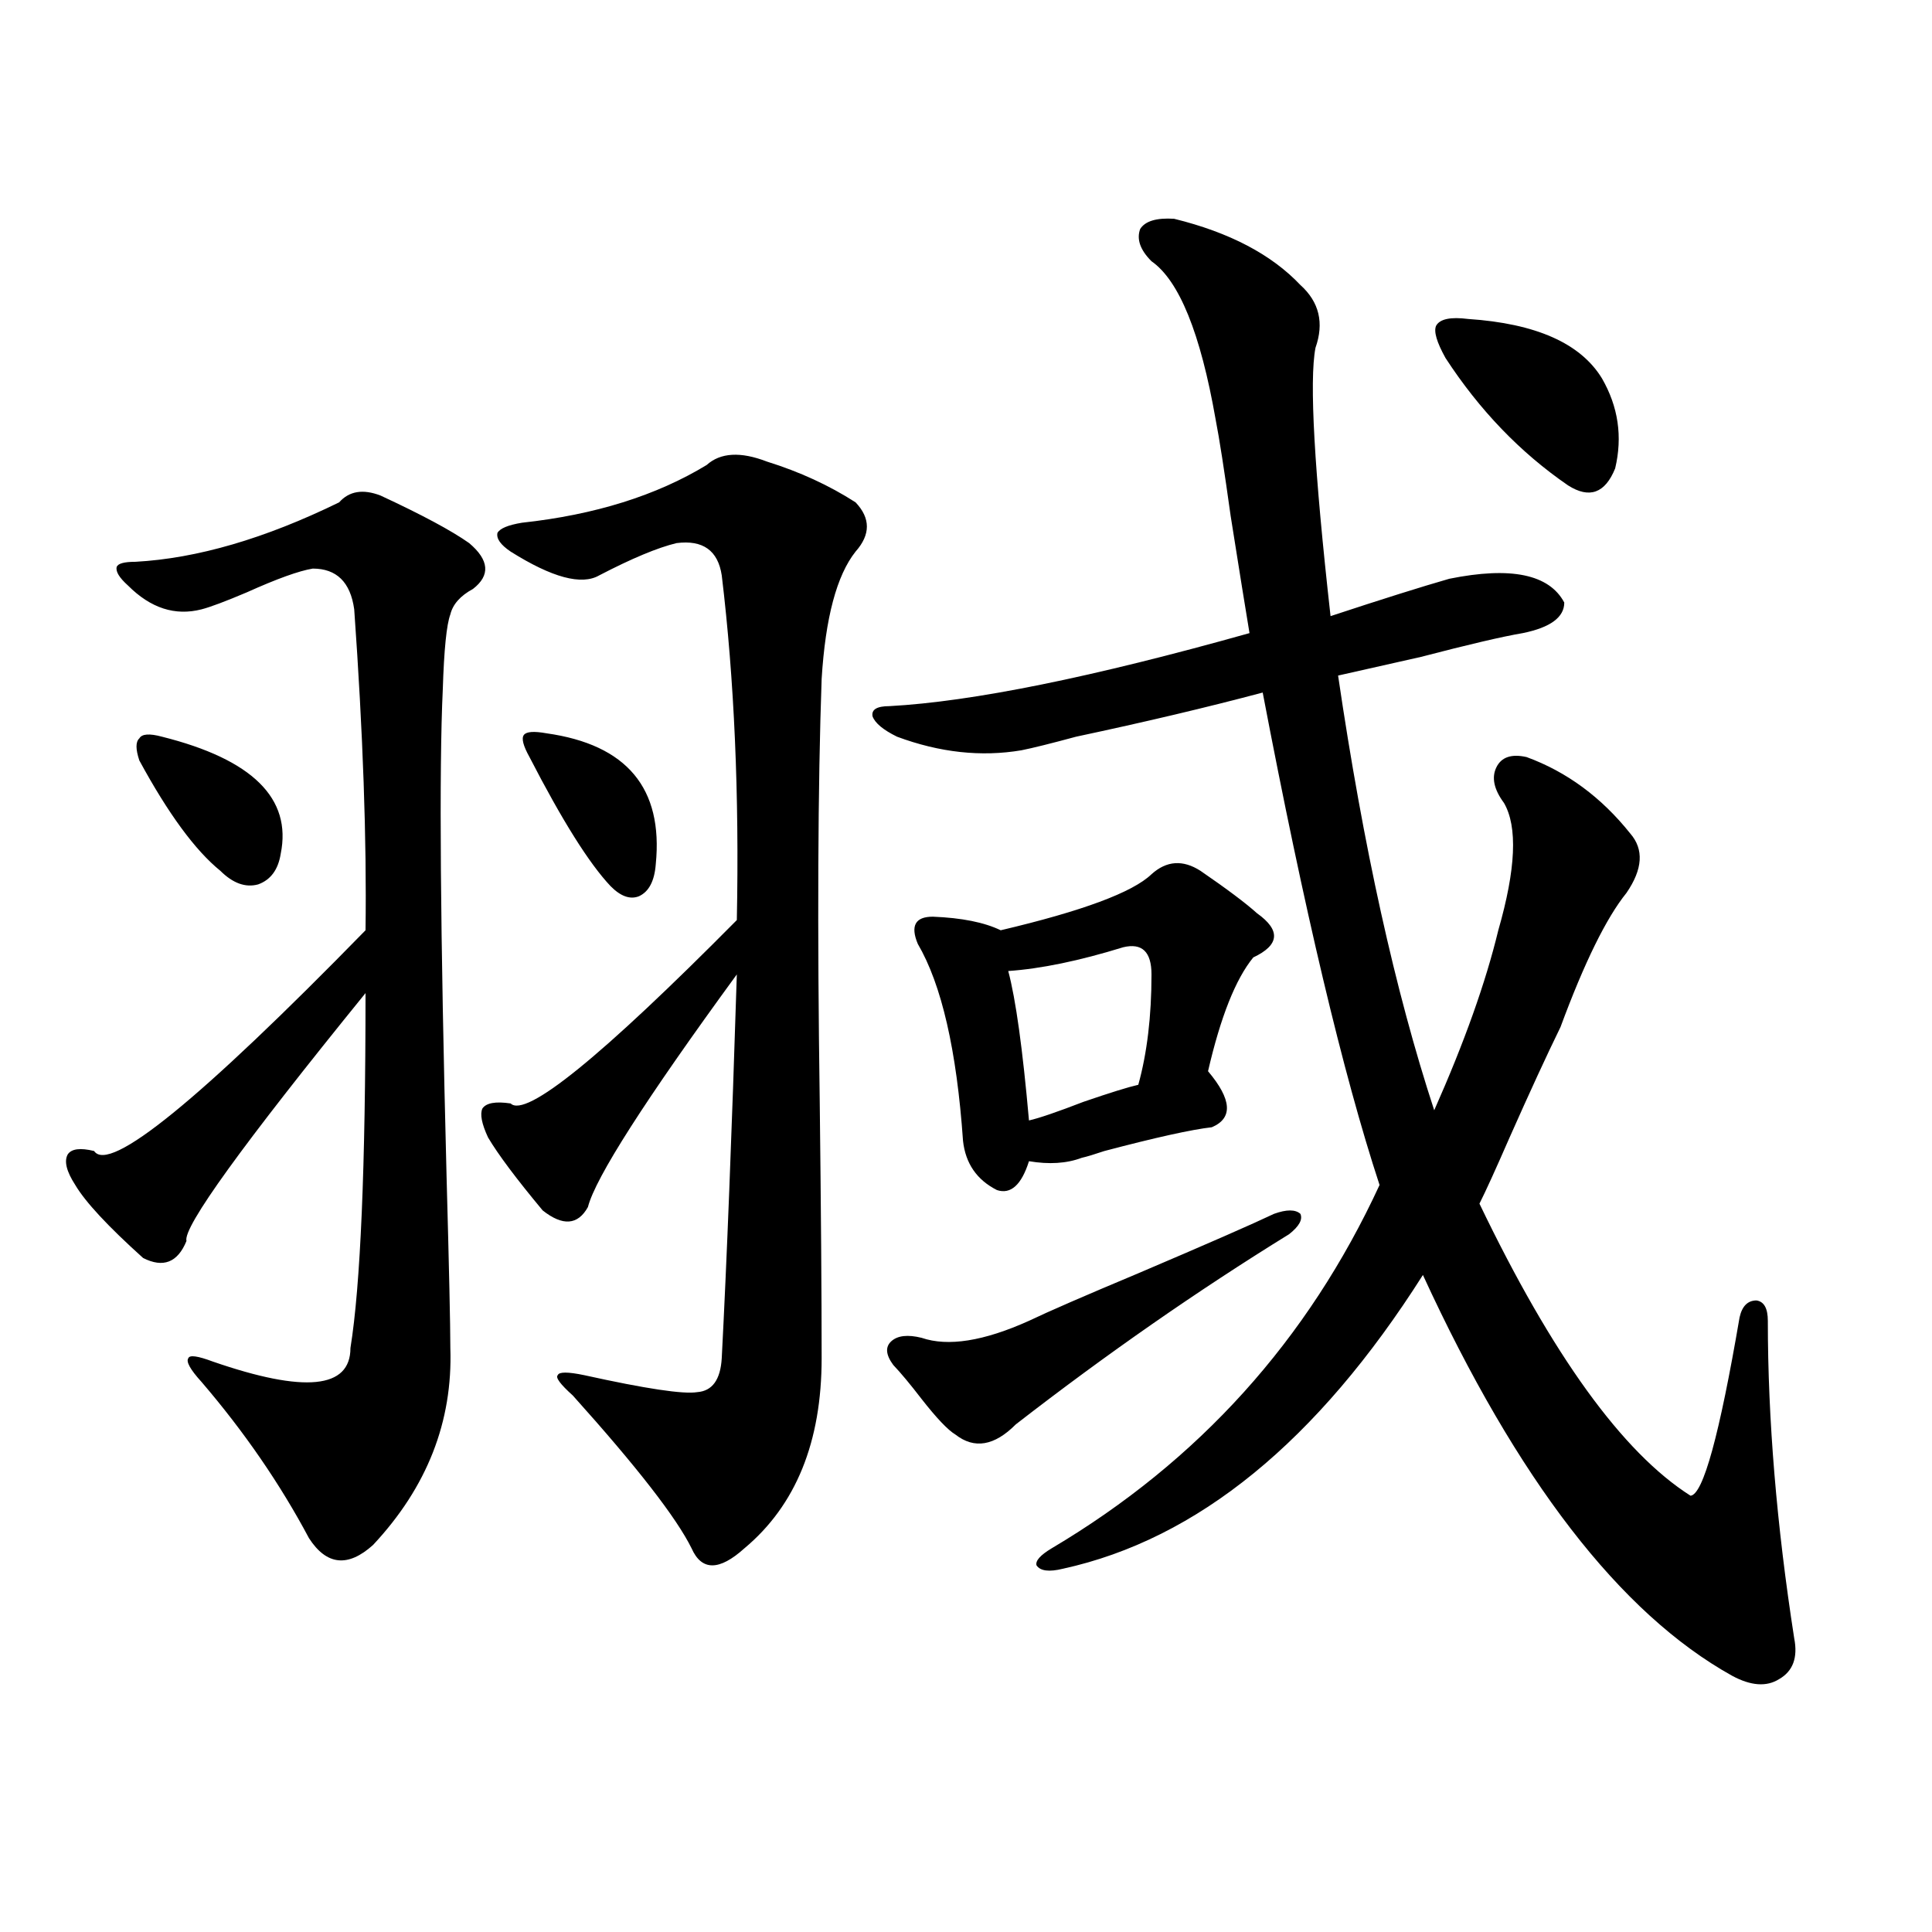 <?xml version="1.0" encoding="utf-8"?>
<!-- Generator: Adobe Illustrator 16.0.0, SVG Export Plug-In . SVG Version: 6.00 Build 0)  -->
<!DOCTYPE svg PUBLIC "-//W3C//DTD SVG 1.1//EN" "http://www.w3.org/Graphics/SVG/1.1/DTD/svg11.dtd">
<svg version="1.1" id="图层_1" xmlns="http://www.w3.org/2000/svg" xmlns:xlink="http://www.w3.org/1999/xlink" x="0px" y="0px"
	 width="1000px" height="1000px" viewBox="0 0 1000 1000" enable-background="new 0 0 1000 1000" xml:space="preserve">
<path d="M196.995,256.504c21.463,9.97,36.737,18.169,45.853,24.609c10.396,8.789,11.052,16.699,1.951,23.73
	c-6.509,3.516-10.411,7.91-11.707,13.184c-1.951,5.273-3.262,18.169-3.902,38.672c-1.951,41.021-1.311,125.106,1.951,252.246
	c1.296,47.461,1.951,77.056,1.951,88.77c1.296,38.095-12.042,72.07-39.999,101.953c-13.018,11.728-24.069,10.547-33.17-3.516
	c-14.969-28.125-33.505-55.069-55.608-80.859c-5.854-6.44-8.14-10.547-6.829-12.305c0.641-1.758,4.878-1.167,12.683,1.758
	c47.469,16.411,71.218,14.063,71.218-7.031c5.198-32.218,7.805-93.452,7.805-183.691c-63.748,78.524-94.632,121.289-92.681,128.32
	c-4.558,11.138-12.042,14.063-22.438,8.789c-18.216-16.397-29.923-29.004-35.121-37.793c-4.558-7.031-5.854-12.305-3.902-15.82
	c1.951-2.925,6.494-3.516,13.658-1.758c7.805,11.728,54.633-26.367,140.484-114.258c0.641-46.87-1.311-102.241-5.854-166.113
	c-1.951-14.063-9.115-21.094-21.463-21.094c-7.164,1.181-18.536,5.273-34.146,12.305c-11.066,4.696-18.871,7.622-23.414,8.789
	c-13.658,3.516-26.341-0.577-38.048-12.305c-4.558-4.093-6.509-7.319-5.854-9.668c0.641-1.758,3.902-2.637,9.756-2.637
	c31.859-1.758,66.98-12.003,105.363-30.762C180.73,254.169,187.88,252.988,196.995,256.504z M83.827,381.309
	c46.828,11.728,67.315,31.942,61.462,60.645c-1.311,8.212-5.213,13.485-11.707,15.82c-6.509,1.758-13.018-0.577-19.512-7.031
	c-13.018-10.547-26.996-29.581-41.95-57.129c-1.951-5.851-1.951-9.668,0-11.426C73.416,379.853,77.318,379.551,83.827,381.309z
	 M425.282,702.988c0,43.368-13.338,76.177-39.999,98.438c-13.018,11.728-22.118,11.728-27.316,0
	c-7.805-15.82-28.292-42.188-61.462-79.102c-6.509-5.851-9.115-9.366-7.805-10.547c0.641-1.758,5.198-1.758,13.658,0
	c31.859,7.031,51.371,9.97,58.535,8.789c7.805-0.577,12.027-6.44,12.683-17.578c2.592-49.796,5.198-116.016,7.805-198.633
	c-47.483,65.039-73.169,105.181-77.071,120.41c-5.213,9.38-13.018,9.97-23.414,1.758c-13.658-16.397-23.094-29.004-28.292-37.793
	c-3.262-7.031-4.237-12.003-2.927-14.941c1.951-2.925,6.829-3.804,14.634-2.637c7.805,7.622,46.828-24.019,117.07-94.922
	c1.296-65.039-1.311-124.503-7.805-178.418c-1.951-12.882-9.756-18.457-23.414-16.699c-9.756,2.349-23.094,7.91-39.999,16.699
	c-9.115,5.273-24.39,1.181-45.853-12.305c-5.213-3.516-7.484-6.729-6.829-9.668c1.296-2.335,5.519-4.093,12.683-5.273
	c37.713-4.093,69.587-14.063,95.607-29.883c7.149-6.44,17.561-7.031,31.219-1.758c16.905,5.273,32.194,12.305,45.853,21.094
	c7.805,8.212,7.805,16.699,0,25.488c-9.756,12.305-15.609,34.277-17.561,65.918c-1.951,55.083-2.286,128.32-0.976,219.727
	C424.947,626.235,425.282,670.181,425.282,702.988z M282.847,379.551c41.615,5.864,60.486,28.427,56.584,67.676
	c-0.655,8.789-3.582,14.364-8.78,16.699c-4.558,1.758-9.436,0-14.634-5.273c-11.066-11.714-25.045-33.976-41.95-66.797
	c-3.262-5.851-4.237-9.668-2.927-11.426C272.436,378.672,276.338,378.384,282.847,379.551z M607.717,113.242
	c28.612,7.031,50.396,18.457,65.364,34.277c9.756,8.789,12.348,19.638,7.805,32.52c-3.262,17.001-0.655,63.281,7.805,138.867
	c26.661-8.789,47.148-15.229,61.462-19.336c31.859-6.44,51.706-2.335,59.511,12.305c0,7.622-7.164,12.896-21.463,15.82
	c-10.411,1.758-27.972,5.864-52.682,12.305c-20.822,4.696-35.121,7.91-42.926,9.668c13.003,88.481,29.588,163.477,49.755,225
	c15.609-35.156,26.661-66.206,33.17-93.164c9.101-31.641,10.076-53.613,2.927-65.918c-5.213-7.031-6.509-13.184-3.902-18.457
	c2.592-5.273,7.805-7.031,15.609-5.273c20.808,7.622,38.688,20.806,53.657,39.551c7.149,8.212,6.494,18.457-1.951,30.762
	c-10.411,12.896-21.798,36.035-34.146,69.434c-7.164,14.653-15.944,33.7-26.341,57.129c-7.164,16.411-12.362,27.837-15.609,34.277
	c37.713,78.524,74.145,128.911,109.266,151.172c6.494-0.577,14.954-31.339,25.365-92.285c1.296-5.851,4.223-8.789,8.78-8.789
	c3.902,0.591,5.854,4.106,5.854,10.547c0,50.977,4.543,105.771,13.658,164.355c1.951,9.956-0.655,16.987-7.805,21.094
	c-6.509,4.093-14.634,3.516-24.39-1.758c-57.895-32.231-111.217-101.362-159.996-207.422
	c-54.633,86.133-116.75,136.821-186.337,152.051c-7.164,1.758-11.707,1.181-13.658-1.758c-0.655-2.335,1.951-5.273,7.805-8.789
	c76.096-45.112,132.68-107.804,169.752-188.086c-18.871-57.417-39.023-142.383-60.486-254.883
	c-28.627,7.622-60.821,15.243-96.583,22.852c-13.018,3.516-22.438,5.864-28.292,7.031c-20.822,3.516-42.285,1.181-64.389-7.031
	c-7.164-3.516-11.387-7.031-12.683-10.547c-0.655-3.516,2.271-5.273,8.78-5.273c42.926-2.335,105.028-14.941,186.337-37.793
	c-1.951-11.714-5.213-31.929-9.756-60.645c-3.262-23.429-5.854-40.128-7.805-50.098c-7.805-44.522-18.871-71.769-33.17-81.738
	c-5.854-5.851-7.805-11.426-5.854-16.699C592.748,114.423,598.602,112.665,607.717,113.242z M659.423,628.281
	c6.494-2.335,11.052-2.335,13.658,0c1.296,2.938-0.655,6.454-5.854,10.547c-47.483,29.306-94.632,62.114-141.46,98.438
	c-11.066,11.138-21.463,12.896-31.219,5.273c-3.902-2.335-9.756-8.487-17.561-18.457c-5.854-7.608-10.731-13.472-14.634-17.578
	c-3.902-5.273-4.237-9.366-0.976-12.305c3.247-2.925,8.445-3.516,15.609-1.758c13.658,4.696,32.194,1.758,55.608-8.789
	c9.756-4.683,28.612-12.882,56.584-24.609C624.942,643.813,648.356,633.555,659.423,628.281z M621.375,450.742
	c13.658,9.38,23.414,16.699,29.268,21.973c12.348,8.789,11.707,16.411-1.951,22.852c-9.115,11.138-16.92,30.762-23.414,58.887
	c12.348,14.653,13.003,24.321,1.951,29.004c-10.411,1.181-28.947,5.273-55.608,12.305c-5.213,1.758-9.115,2.938-11.707,3.516
	c-7.805,2.938-16.92,3.516-27.316,1.758c-3.902,12.305-9.436,17.29-16.585,14.941c-10.411-5.273-16.265-13.761-17.561-25.488
	c-3.262-46.87-11.066-80.859-23.414-101.953c-3.902-9.366-1.311-14.063,7.805-14.063c14.954,0.591,26.661,2.938,35.121,7.031
	c42.271-9.956,68.291-19.624,78.047-29.004C603.814,445.469,612.26,444.892,621.375,450.742z M581.376,490.293
	c-22.773,7.031-42.605,11.138-59.511,12.305c3.902,14.653,7.47,40.43,10.731,77.344c5.198-1.167,14.634-4.395,28.292-9.668
	c13.658-4.683,23.079-7.608,28.292-8.789c4.543-16.397,6.829-35.444,6.829-57.129C596.01,492.642,591.132,487.958,581.376,490.293z
	 M759.908,165.098c35.121,2.349,58.2,12.606,69.267,30.762c8.445,14.653,10.731,30.185,6.829,46.582
	c-5.213,12.896-13.338,15.82-24.39,8.789c-24.725-16.987-45.853-38.96-63.413-65.918c-4.558-8.198-6.188-13.761-4.878-16.699
	C745.274,165.098,750.793,163.931,759.908,165.098z"/>
</svg>
